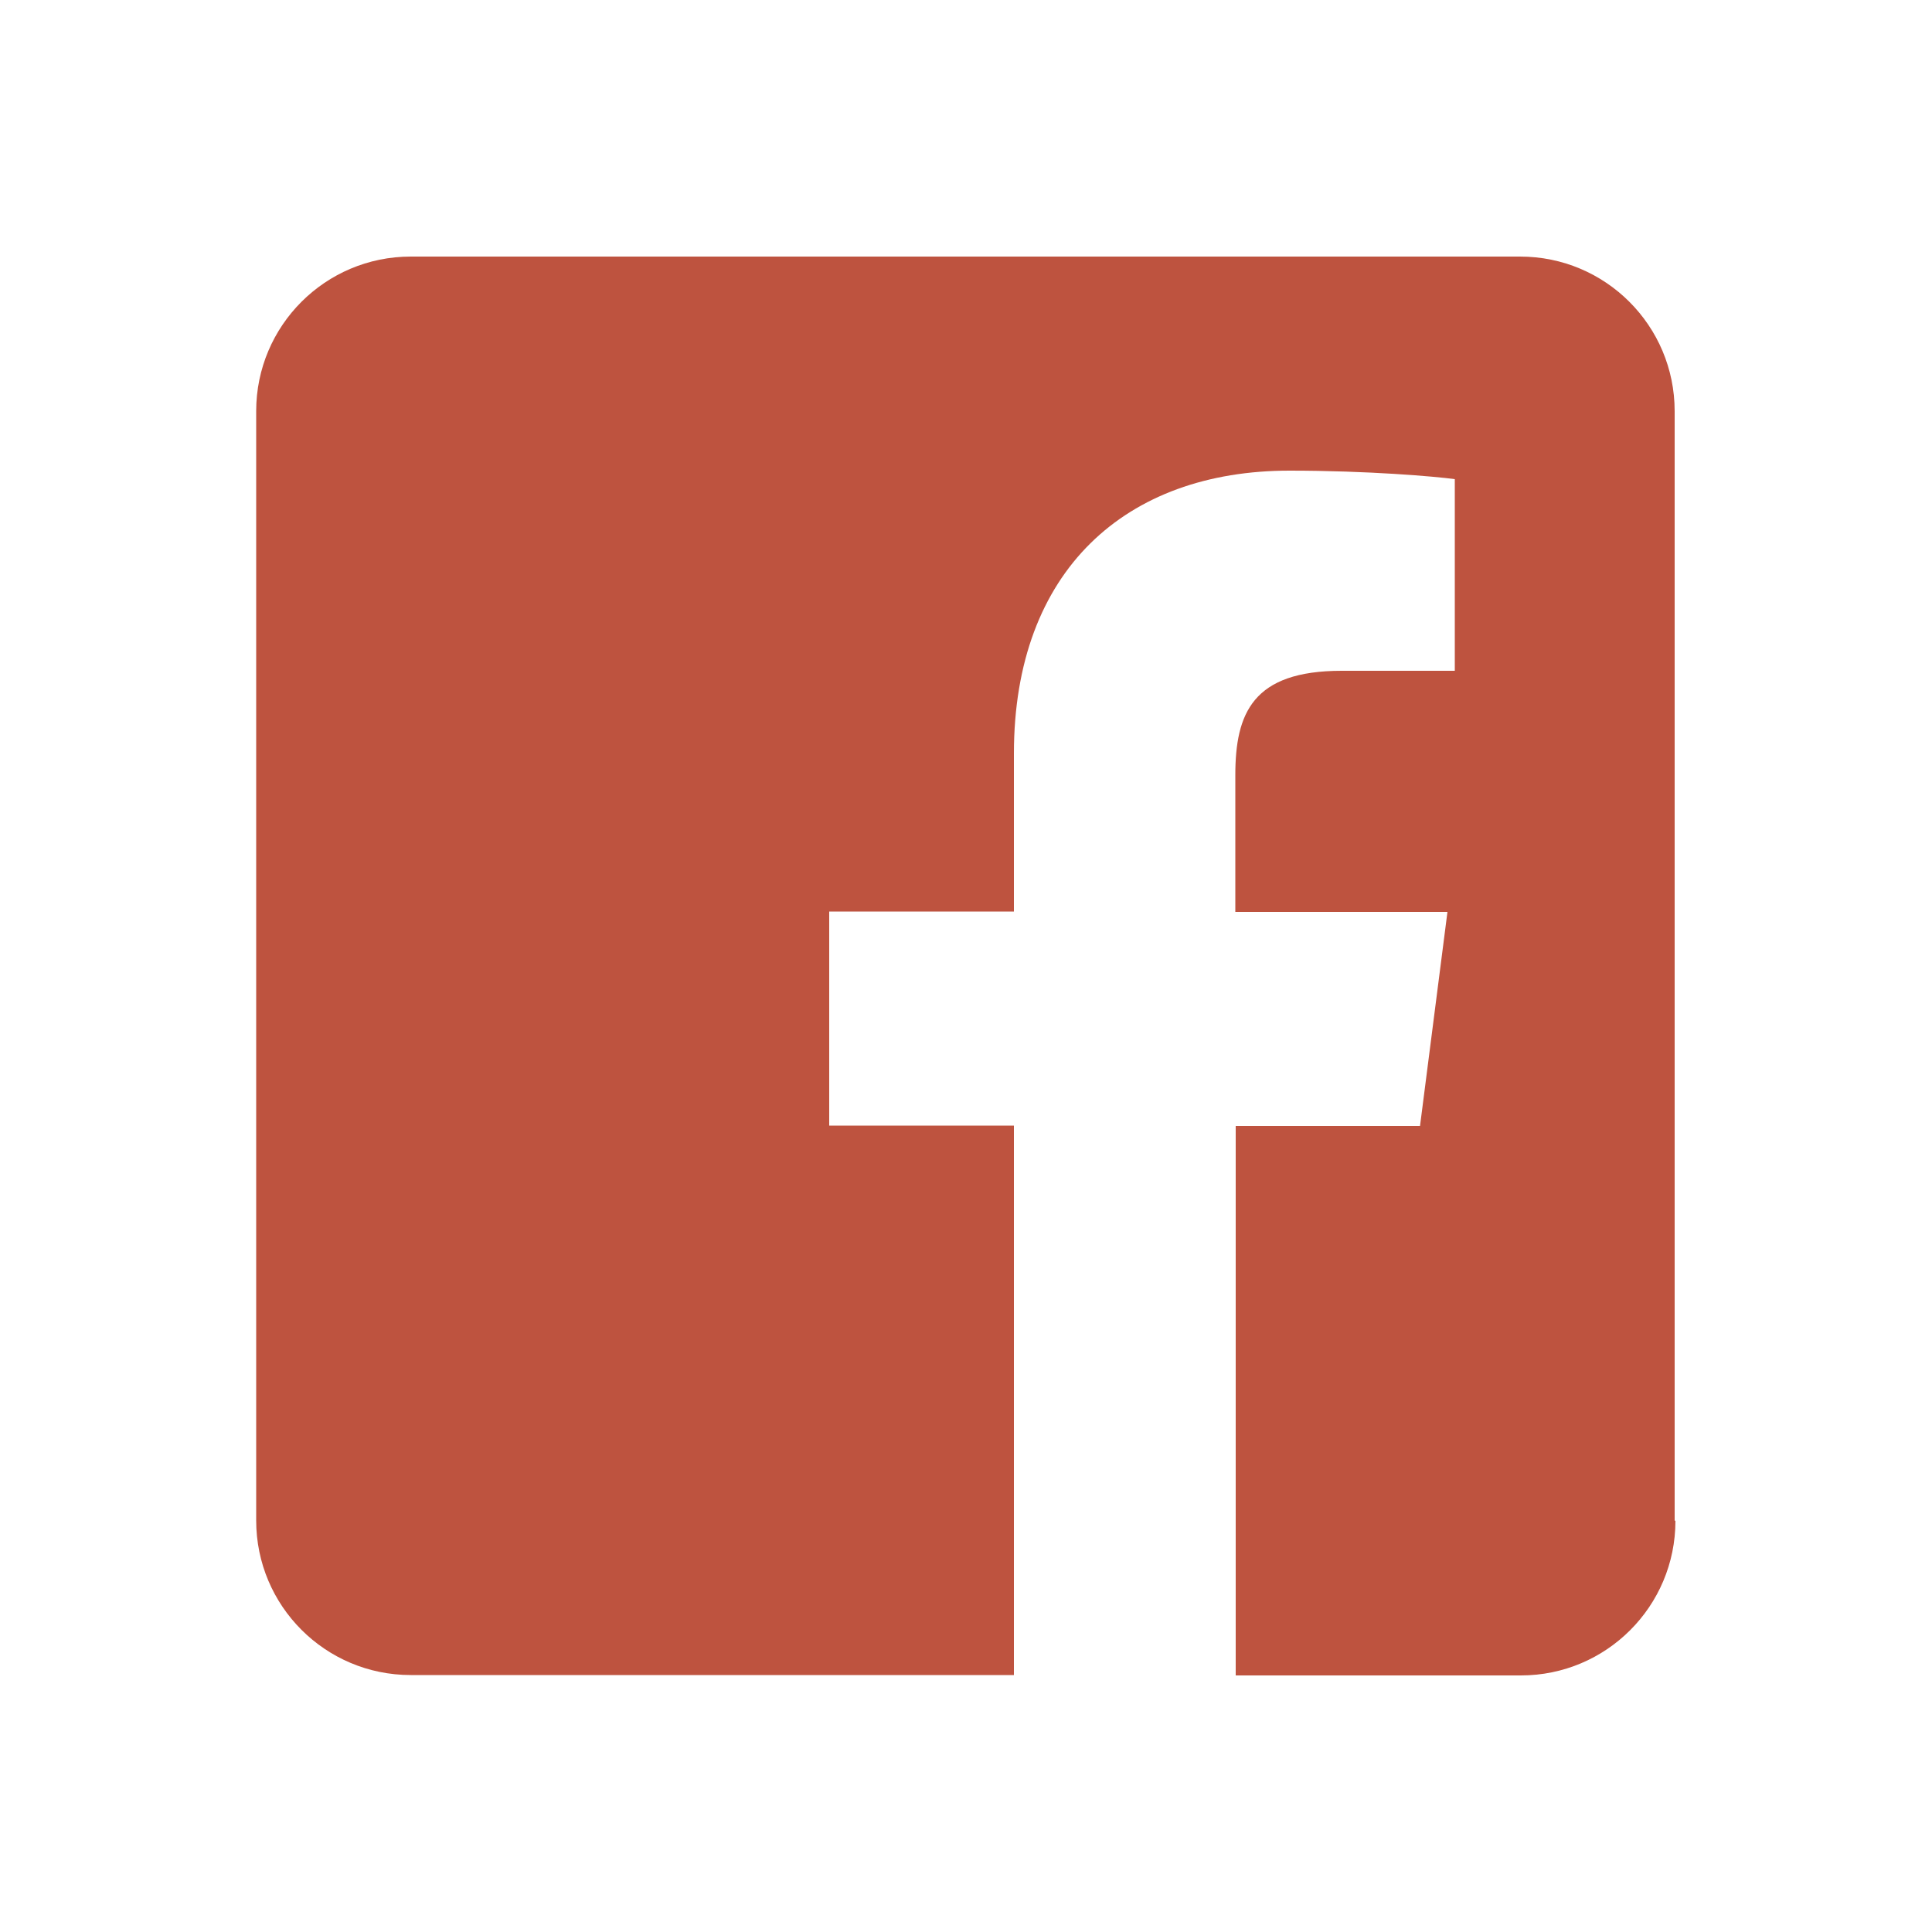 <?xml version="1.0" encoding="UTF-8"?>
<svg id="Layer_1" xmlns="http://www.w3.org/2000/svg" version="1.1" viewBox="0 0 50 50">
  <!-- Generator: Adobe Illustrator 29.8.0, SVG Export Plug-In . SVG Version: 2.1.1 Build 86)  -->
  <defs>
    <style>
      .st0 {
        fill: #be533f;
      }
    </style>
  </defs>
  <path id="Facebook" class="st0" d="M43.36,39.36c0,2.21-1.79,4-4,4h-7.38v-14.22h4.77l.71-5.54h-5.49v-3.54c0-1.6.45-2.7,2.75-2.7h2.93v-4.96c-.51-.07-2.25-.22-4.28-.22-4.23,0-7.13,2.58-7.13,7.32v4.09h-4.78v5.54h4.78v14.22h-15.61c-2.21,0-4-1.79-4-4V10.64c0-2.21,1.79-4,4-4h28.71c2.21,0,4,1.79,4,4v28.71Z"/>
</svg>